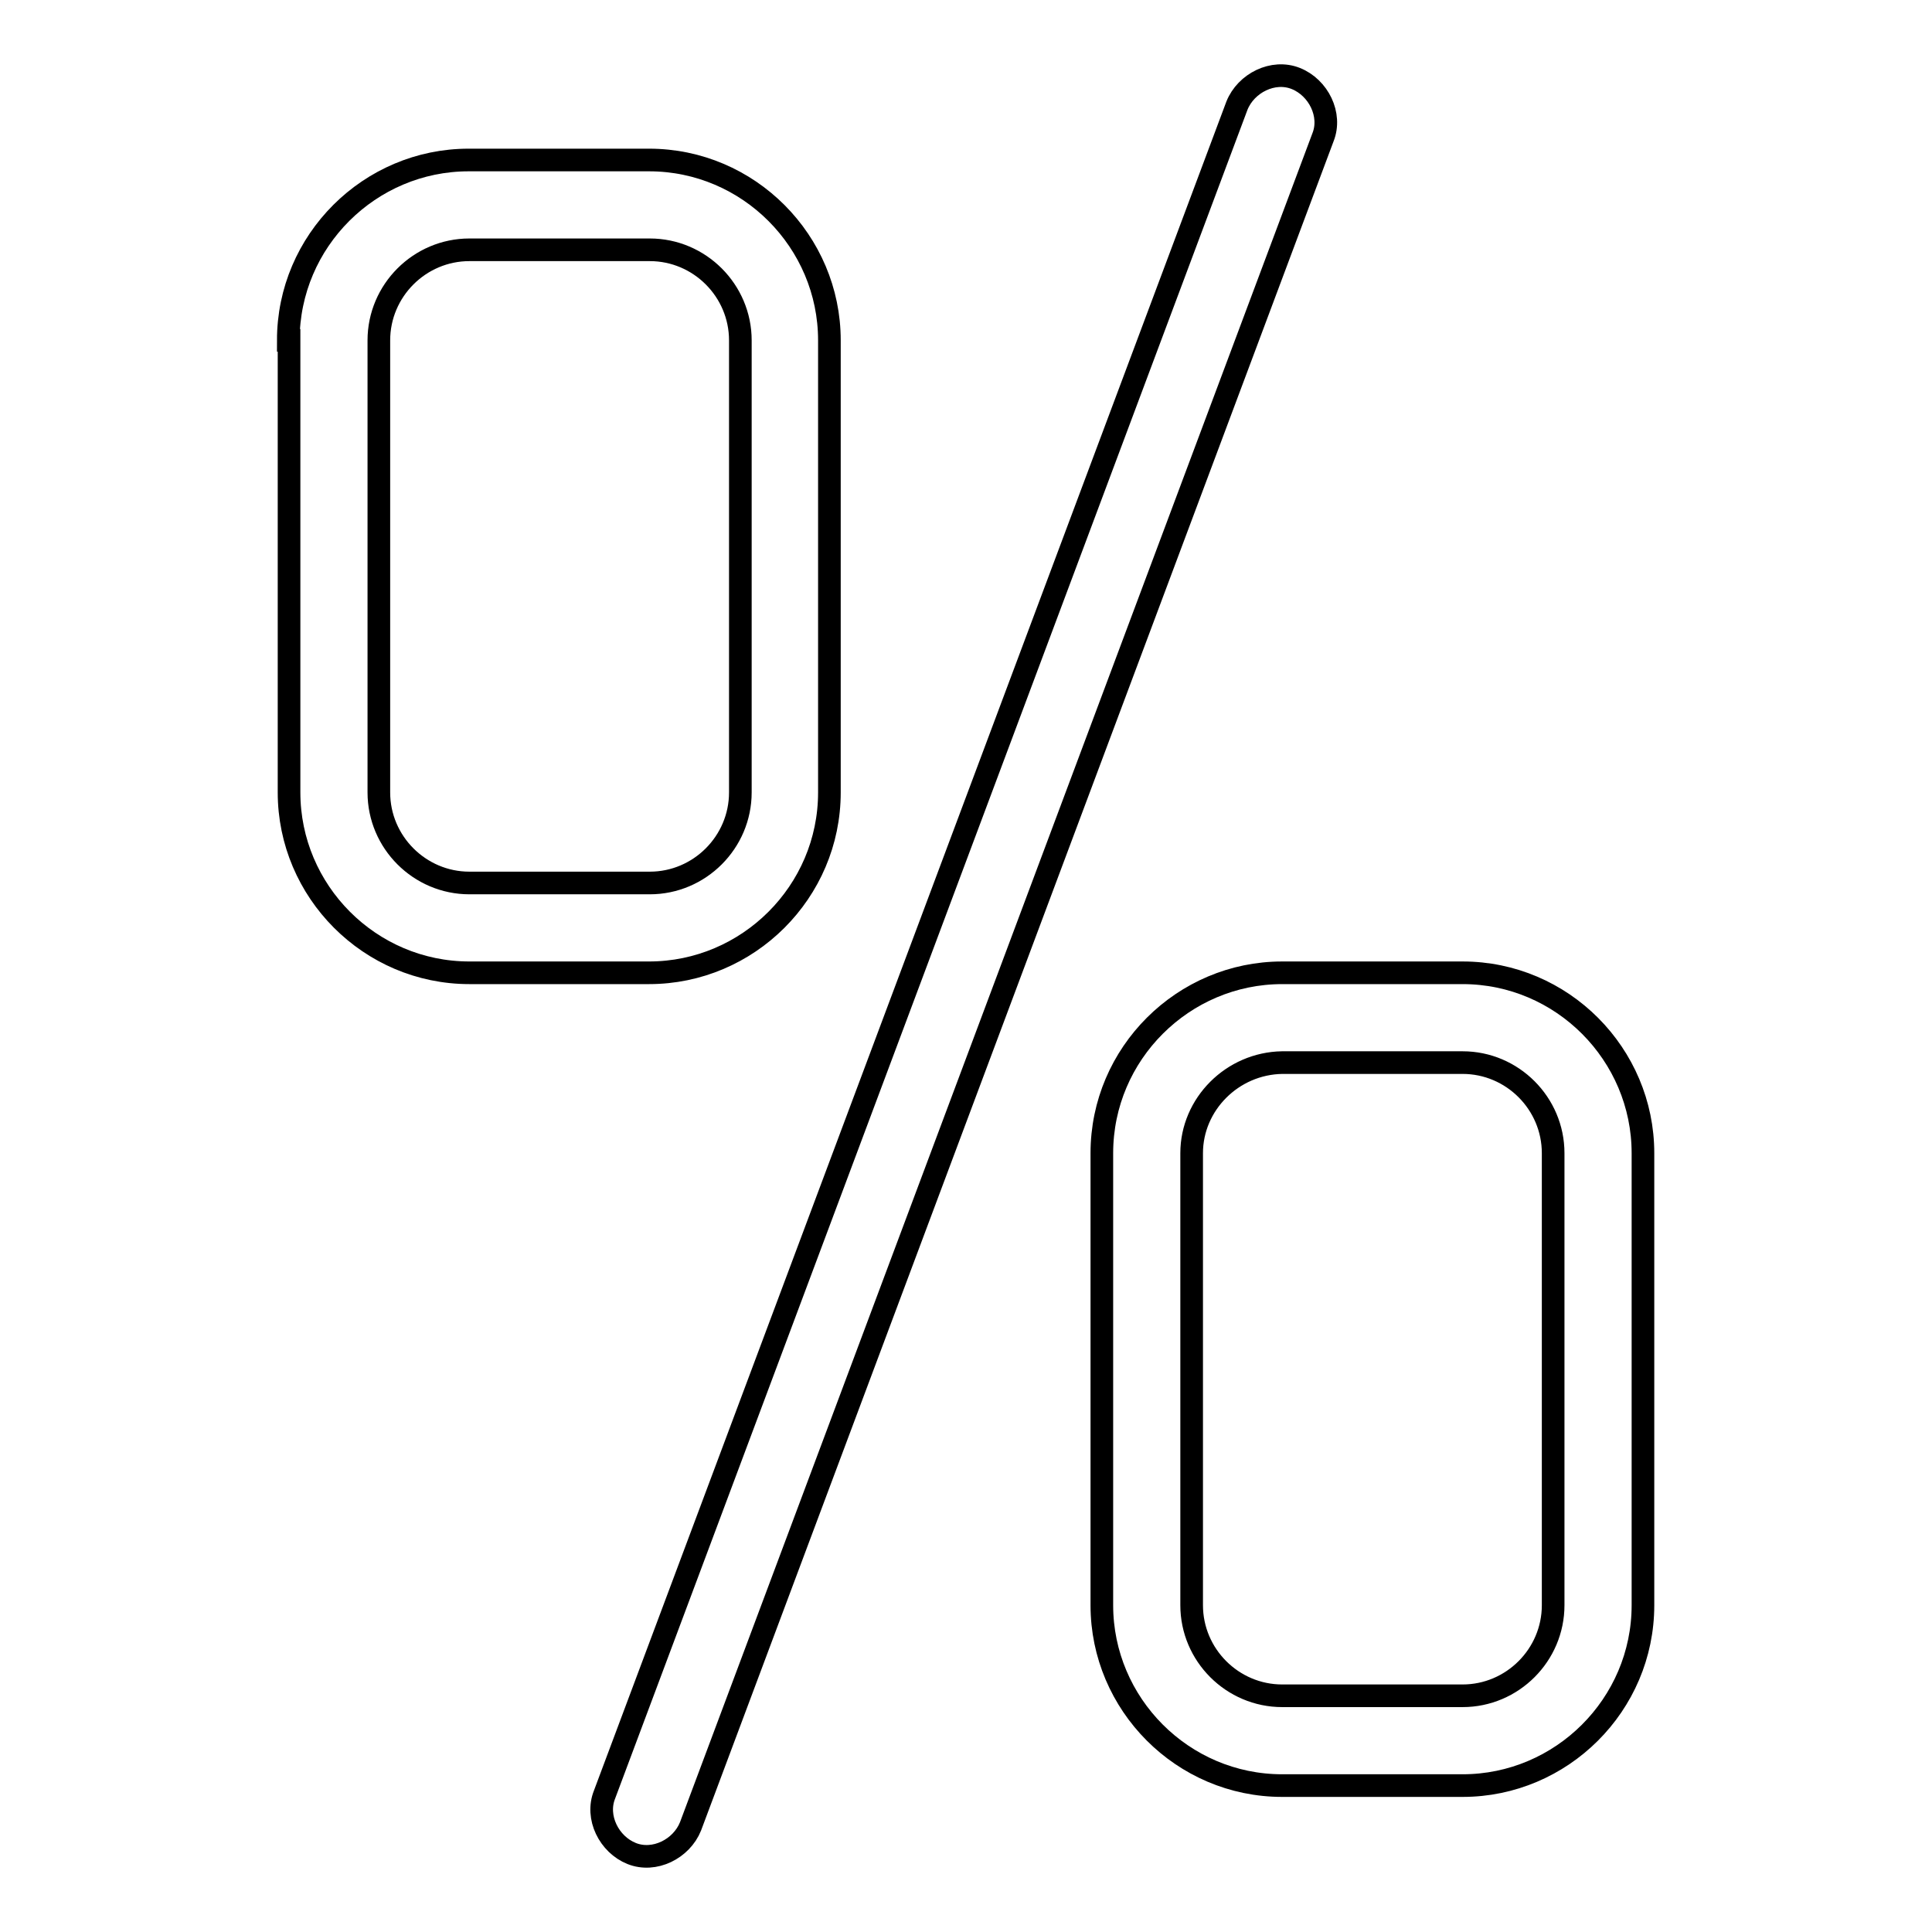 <?xml version="1.0" encoding="utf-8"?>
<!-- Svg Vector Icons : http://www.onlinewebfonts.com/icon -->
<!DOCTYPE svg PUBLIC "-//W3C//DTD SVG 1.1//EN" "http://www.w3.org/Graphics/SVG/1.1/DTD/svg11.dtd">
<svg version="1.1" xmlns="http://www.w3.org/2000/svg" xmlns:xlink="http://www.w3.org/1999/xlink" x="0px" y="0px" viewBox="0 0 256 256" enable-background="new 0 0 256 256" xml:space="preserve">
<g> <path stroke-width="3" fill-opacity="0" stroke="#000000"  d="M91.5,242c-1.2,3-4.8,4.8-7.8,3.6c-3-1.2-4.8-4.8-3.6-7.8L163.9,14c1.2-3,4.8-4.8,7.8-3.6 c3,1.2,4.8,4.8,3.6,7.8L91.5,242L91.5,242z M38.2,45.1c0-13.2,10.8-23.9,23.9-23.9h23.9c13.2,0,23.9,10.8,23.9,23.9V105 c0,13.2-10.8,23.9-23.9,23.9H62.2c-13.2,0-23.9-10.8-23.9-23.9V45.1L38.2,45.1z M146,152.8c0-13.2,10.8-23.9,23.9-23.9h23.9 c13.2,0,23.9,10.8,23.9,23.9v59.9c0,13.2-10.8,23.9-23.9,23.9h-23.9c-13.2,0-23.9-10.8-23.9-23.9V152.8z M50.2,45.1V105 c0,6.6,5.4,12,12,12h23.9c6.6,0,12-5.4,12-12V45.1c0-6.6-5.4-12-12-12H62.2C55.6,33.1,50.2,38.5,50.2,45.1z M157.9,152.8v59.9 c0,6.6,5.4,12,12,12h23.9c6.6,0,12-5.4,12-12v-59.9c0-6.6-5.4-12-12-12h-23.9C163.3,140.9,157.9,146.3,157.9,152.8z"/></g>
</svg>